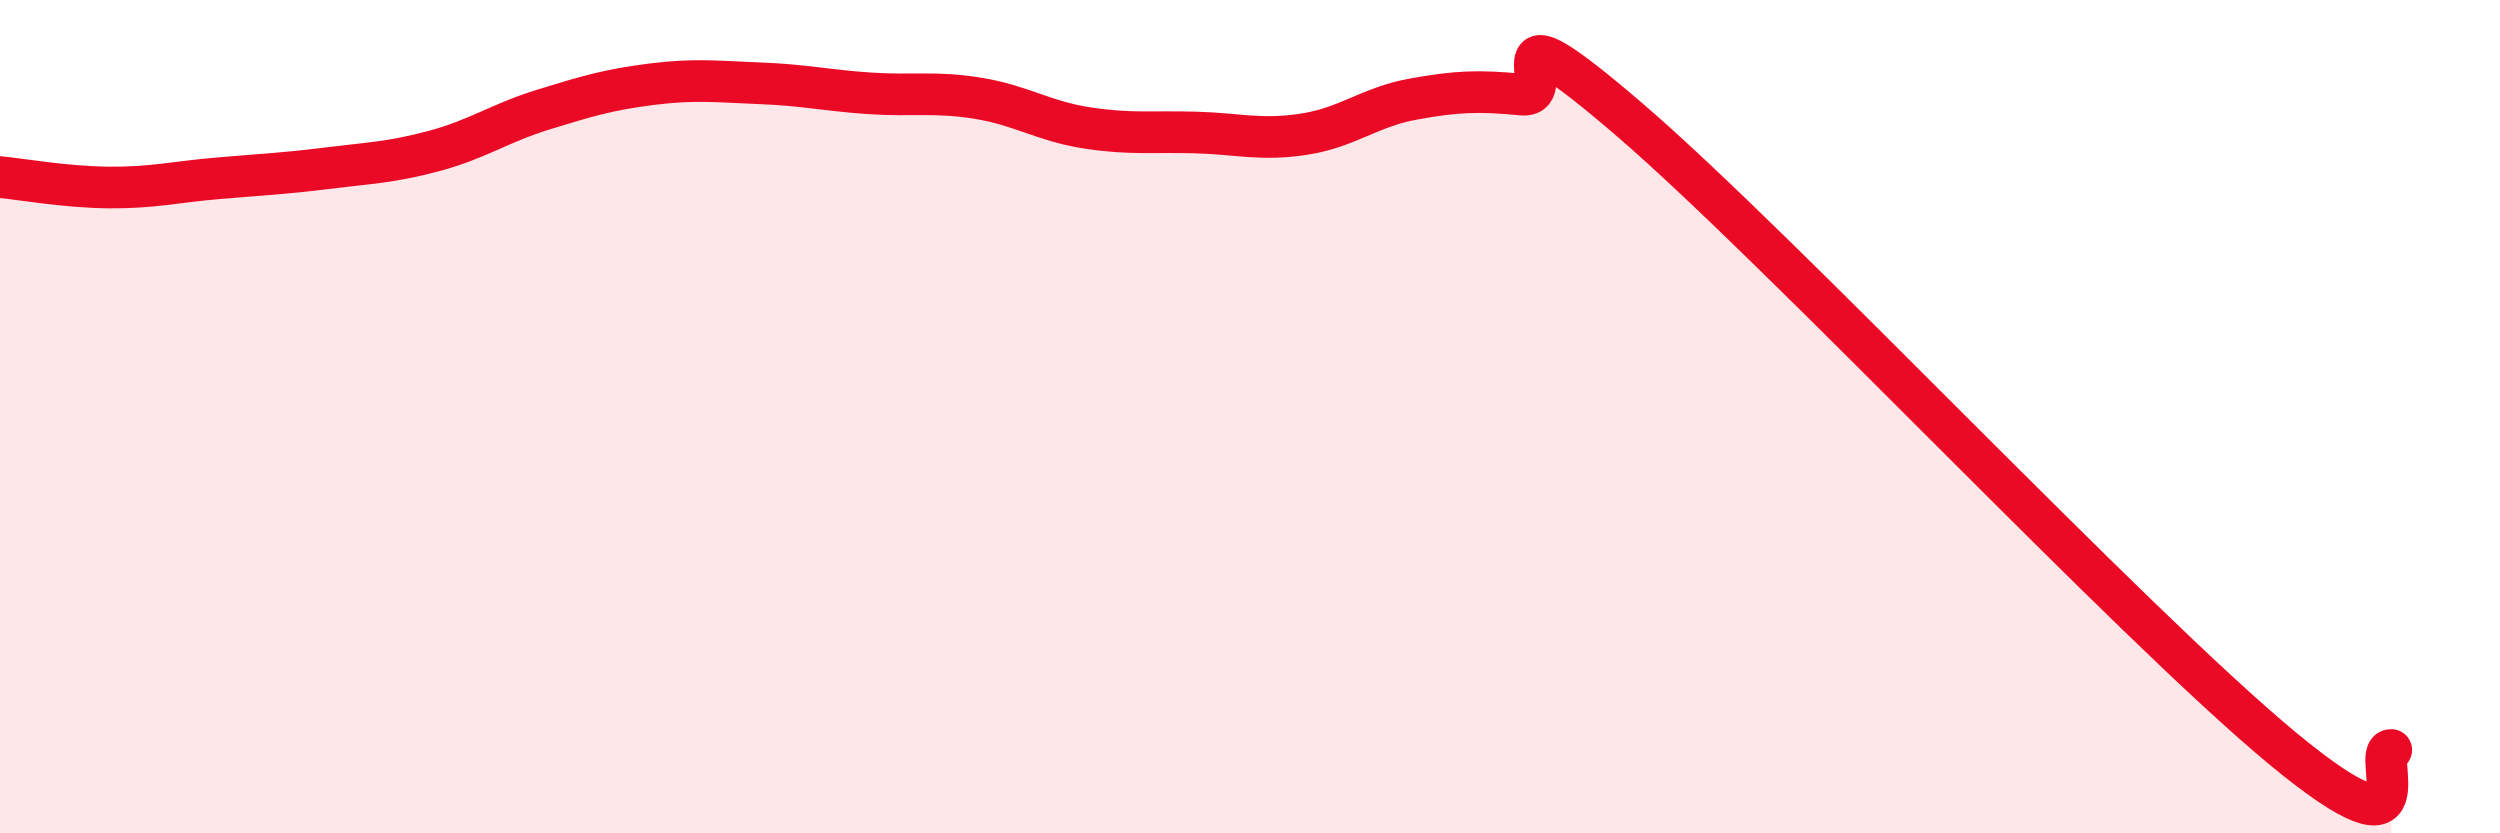 
    <svg width="60" height="20" viewBox="0 0 60 20" xmlns="http://www.w3.org/2000/svg">
      <path
        d="M 0,4.25 C 0.52,4.3 1.57,4.49 2.61,4.5 C 3.65,4.51 4.18,4.37 5.22,4.28 C 6.26,4.19 6.79,4.17 7.83,4.04 C 8.87,3.91 9.39,3.9 10.43,3.62 C 11.47,3.34 12,2.95 13.04,2.63 C 14.08,2.31 14.61,2.15 15.65,2.02 C 16.69,1.89 17.22,1.96 18.26,2 C 19.3,2.04 19.83,2.17 20.87,2.24 C 21.91,2.31 22.44,2.19 23.48,2.36 C 24.52,2.53 25.05,2.91 26.09,3.07 C 27.13,3.23 27.66,3.15 28.7,3.18 C 29.74,3.21 30.26,3.38 31.3,3.22 C 32.34,3.06 32.87,2.57 33.91,2.38 C 34.95,2.19 35.48,2.17 36.52,2.27 C 37.56,2.37 35.48,-0.25 39.13,2.89 C 42.78,6.03 51.13,14.94 54.78,17.96 C 58.43,20.98 56.87,17.99 57.39,18L57.39 20L0 20Z"
        fill="#EB0A25"
        opacity="0.1"
        stroke-linecap="round"
        stroke-linejoin="round"
      />
      <path
        d="M 0,4.25 C 0.52,4.3 1.57,4.49 2.61,4.5 C 3.65,4.51 4.18,4.37 5.22,4.28 C 6.26,4.19 6.79,4.17 7.83,4.04 C 8.87,3.91 9.39,3.9 10.43,3.62 C 11.47,3.34 12,2.95 13.04,2.63 C 14.08,2.31 14.61,2.15 15.65,2.02 C 16.69,1.89 17.22,1.96 18.26,2 C 19.3,2.04 19.83,2.17 20.87,2.24 C 21.91,2.31 22.44,2.19 23.48,2.36 C 24.52,2.53 25.05,2.91 26.09,3.07 C 27.13,3.23 27.66,3.15 28.7,3.18 C 29.74,3.21 30.26,3.38 31.3,3.22 C 32.34,3.06 32.87,2.57 33.91,2.38 C 34.95,2.19 35.48,2.17 36.52,2.27 C 37.56,2.37 35.48,-0.25 39.13,2.89 C 42.78,6.03 51.13,14.94 54.78,17.96 C 58.43,20.98 56.87,17.99 57.39,18"
        stroke="#EB0A25"
        stroke-width="1"
        fill="none"
        stroke-linecap="round"
        stroke-linejoin="round"
      />
    </svg>
  